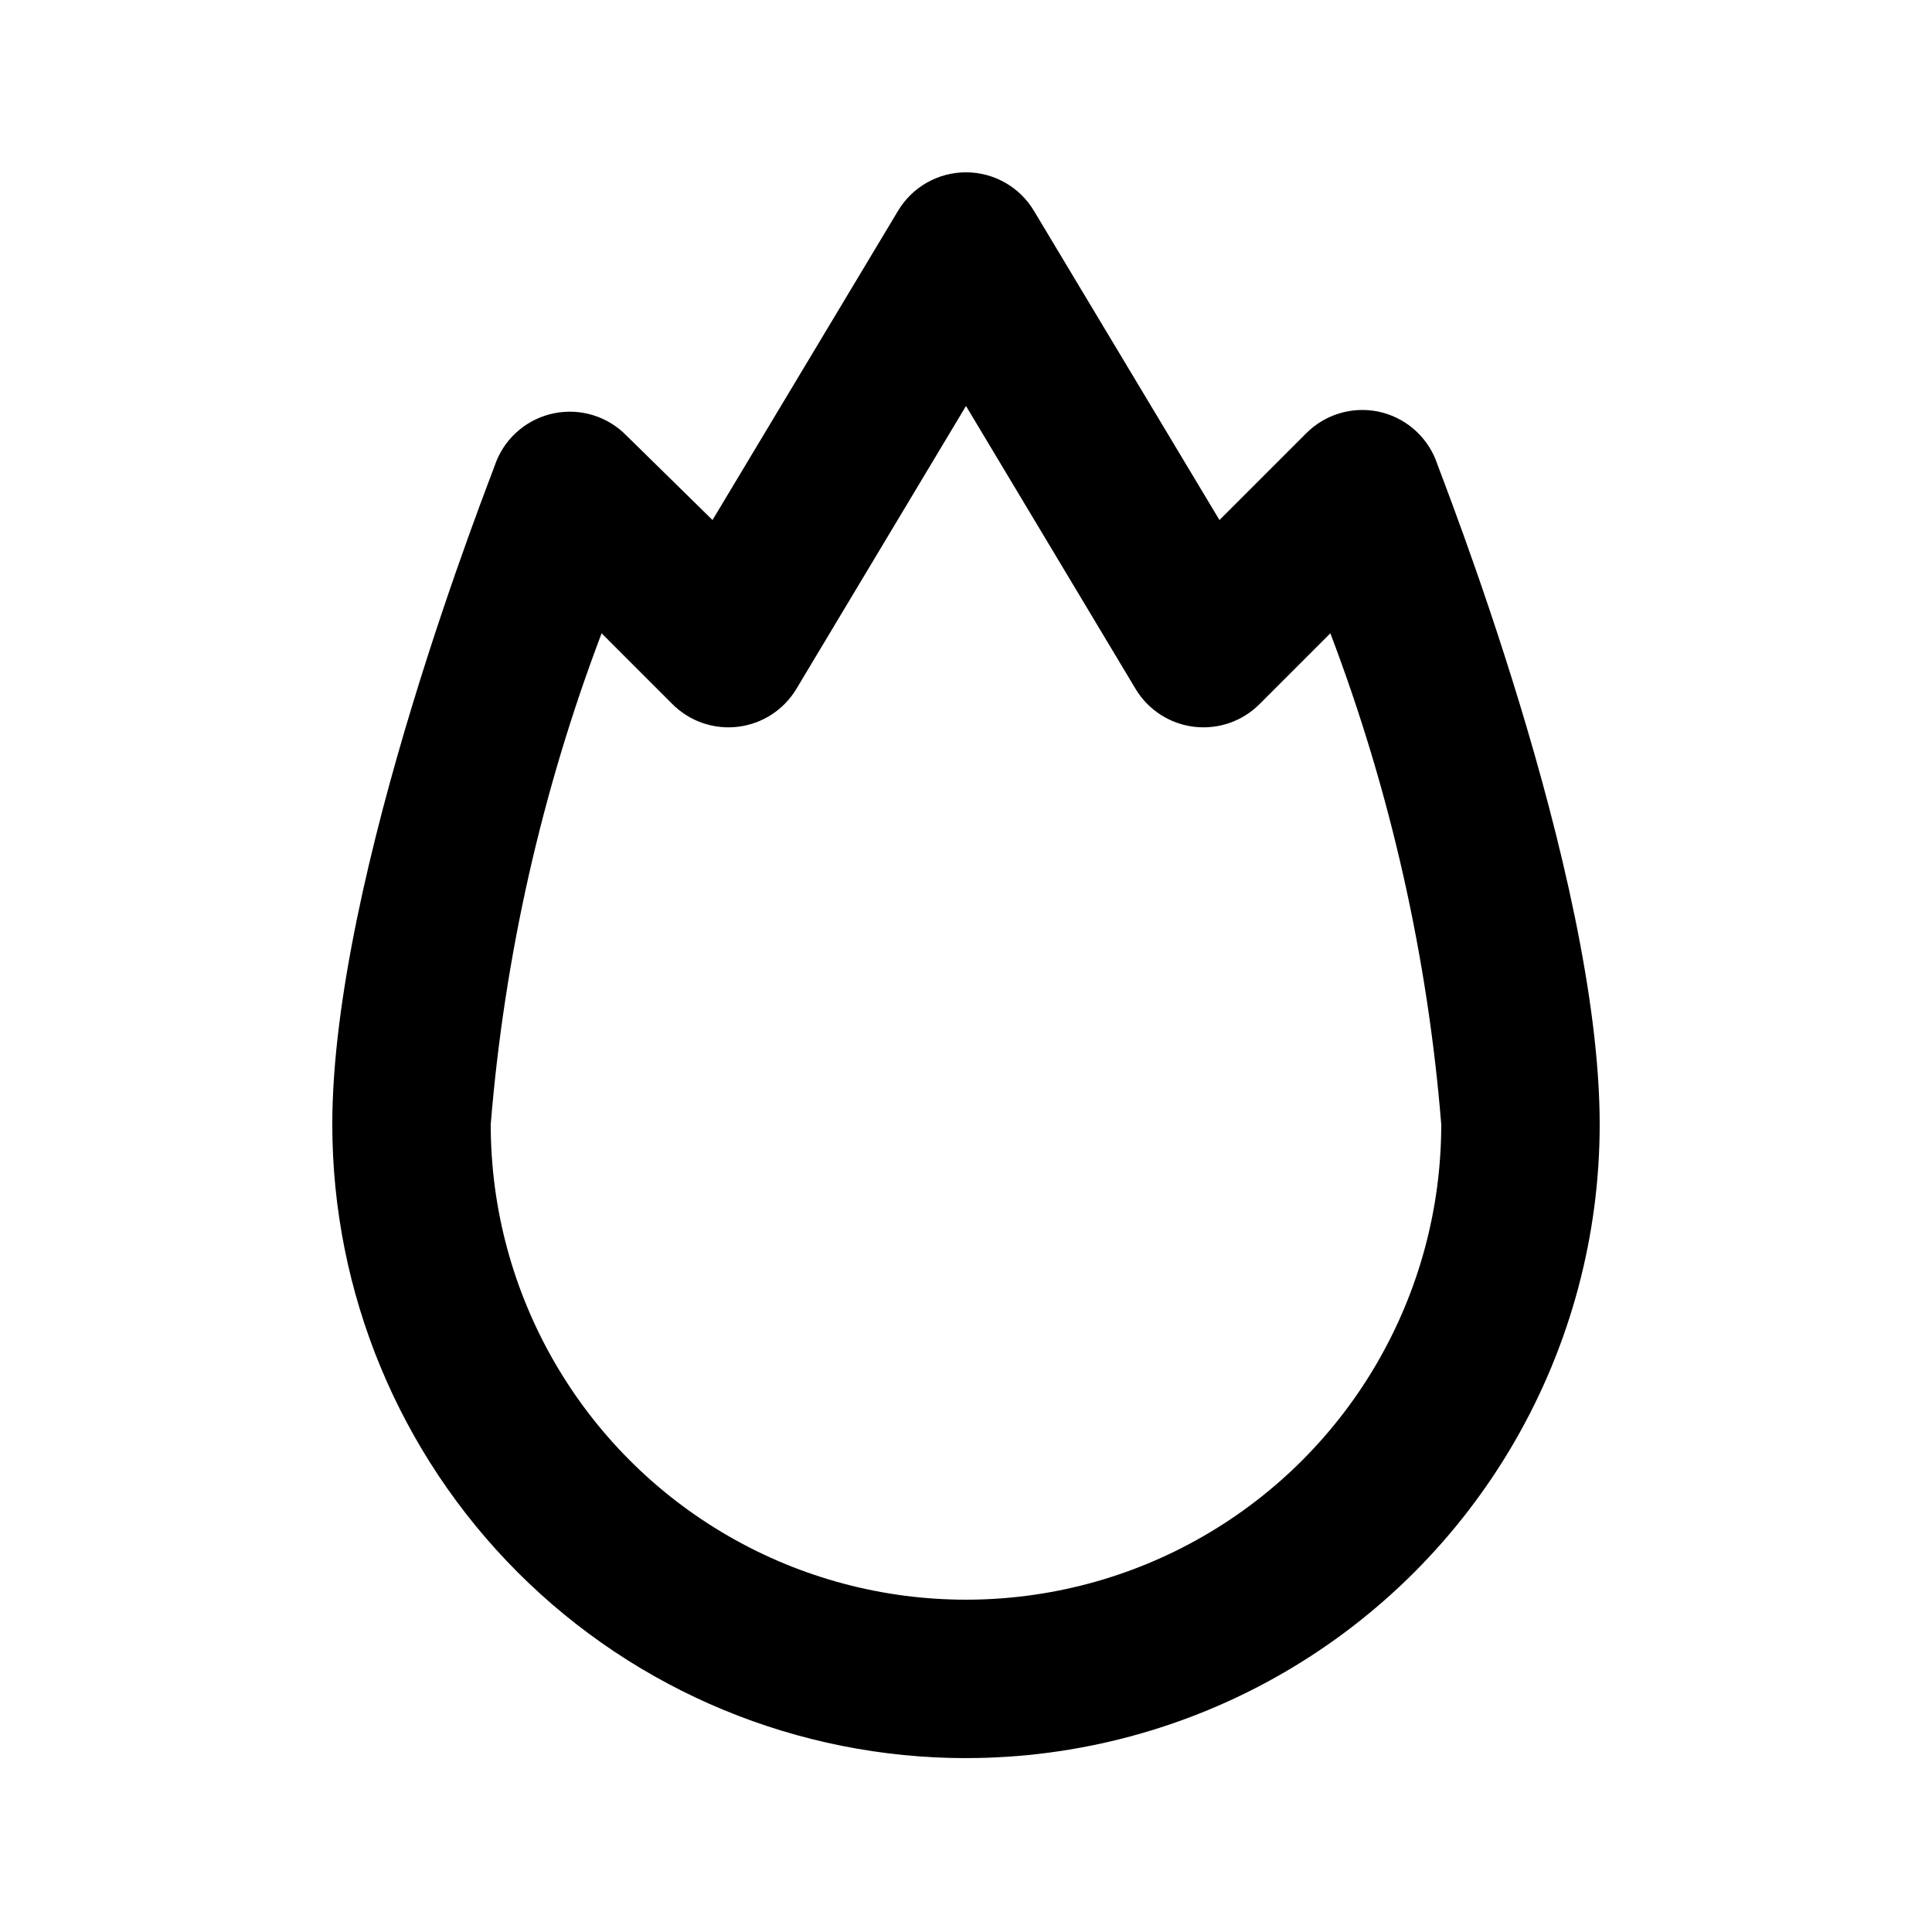 <?xml version="1.0" encoding="UTF-8"?>
<!-- Uploaded to: SVG Repo, www.svgrepo.com, Generator: SVG Repo Mixer Tools -->
<svg fill="#000000" width="800px" height="800px" version="1.1" viewBox="144 144 512 512" xmlns="http://www.w3.org/2000/svg">
 <path d="m400 609.92c-44.543 0-87.258-17.691-118.75-49.188-31.496-31.492-49.188-74.207-49.188-118.75 0-66.125 41.984-171.3 43.453-175.7v-0.004c2.637-6.566 8.402-11.367 15.344-12.762 6.938-1.398 14.113 0.797 19.082 5.836l22.883 22.461 49.121-81.867c3.781-6.375 10.645-10.281 18.055-10.281s14.27 3.906 18.051 10.281l49.121 81.867 22.883-22.883v0.004c4.965-5.062 12.152-7.273 19.102-5.879 6.941 1.41 12.703 6.223 15.324 12.805 1.469 4.406 43.453 109.58 43.453 176.12 0 29.477-7.758 58.438-22.496 83.965-14.742 25.531-35.941 46.73-61.473 61.469-25.527 14.742-54.488 22.5-83.965 22.5zm-96.566-298.09c-15.859 41.789-25.754 85.602-29.387 130.15 0 44.996 24.004 86.578 62.977 109.08 38.969 22.496 86.98 22.496 125.95 0 38.969-22.5 62.973-64.082 62.973-109.08-3.609-44.555-13.504-88.371-29.387-130.15l-18.684 18.684c-4.562 4.621-11.008 6.867-17.457 6.086-6.445-0.777-12.172-4.5-15.5-10.074l-44.922-74.941-44.926 74.941c-3.328 5.574-9.051 9.297-15.5 10.074-6.445 0.781-12.891-1.465-17.457-6.086z"/>
</svg>